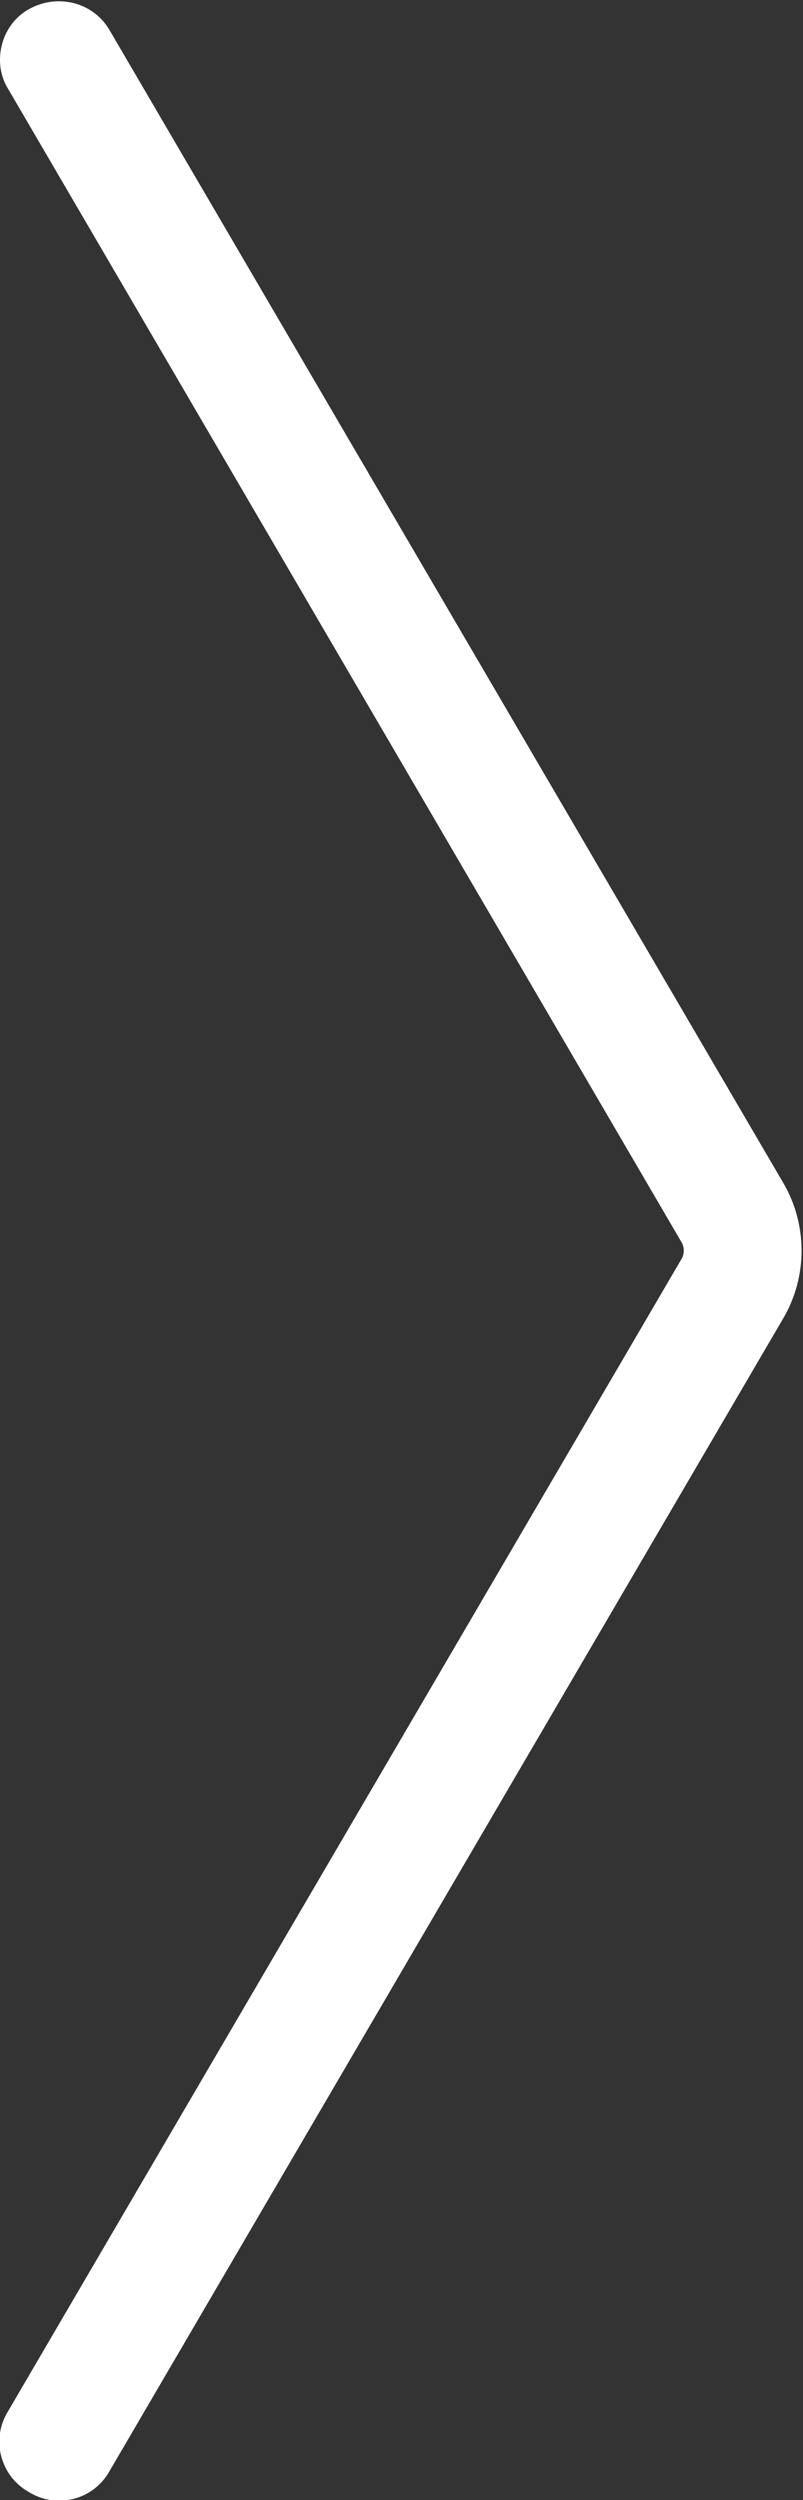 <?xml version="1.0" encoding="utf-8"?>
<!-- Generator: Adobe Illustrator 27.8.0, SVG Export Plug-In . SVG Version: 6.00 Build 0)  -->
<svg version="1.1" baseProfile="tiny" id="Layer_1" xmlns="http://www.w3.org/2000/svg" xmlns:xlink="http://www.w3.org/1999/xlink"
	 x="0px" y="0px" viewBox="0 0 69.7 216.8" overflow="visible" xml:space="preserve">
<rect x="0" y="0" width="69.7" height="216.8" fill="#333333" stroke="none"/>
<g>
	<path fill="#FFFFFF" d="M0,5.2c0-1.8,0.9-3.5,2.5-4.4c2.5-1.4,5.6-0.6,7,1.8l58.5,100c2.1,3.6,2.1,8.1,0,11.7l-58.5,100
		c-1.4,2.5-4.6,3.3-7,1.8c-2.5-1.4-3.3-4.6-1.8-7l58.5-100c0.2-0.4,0.2-0.9,0-1.3L0.7,7.7C0.2,6.9,0,6,0,5.2z"/>
</g>
</svg>
